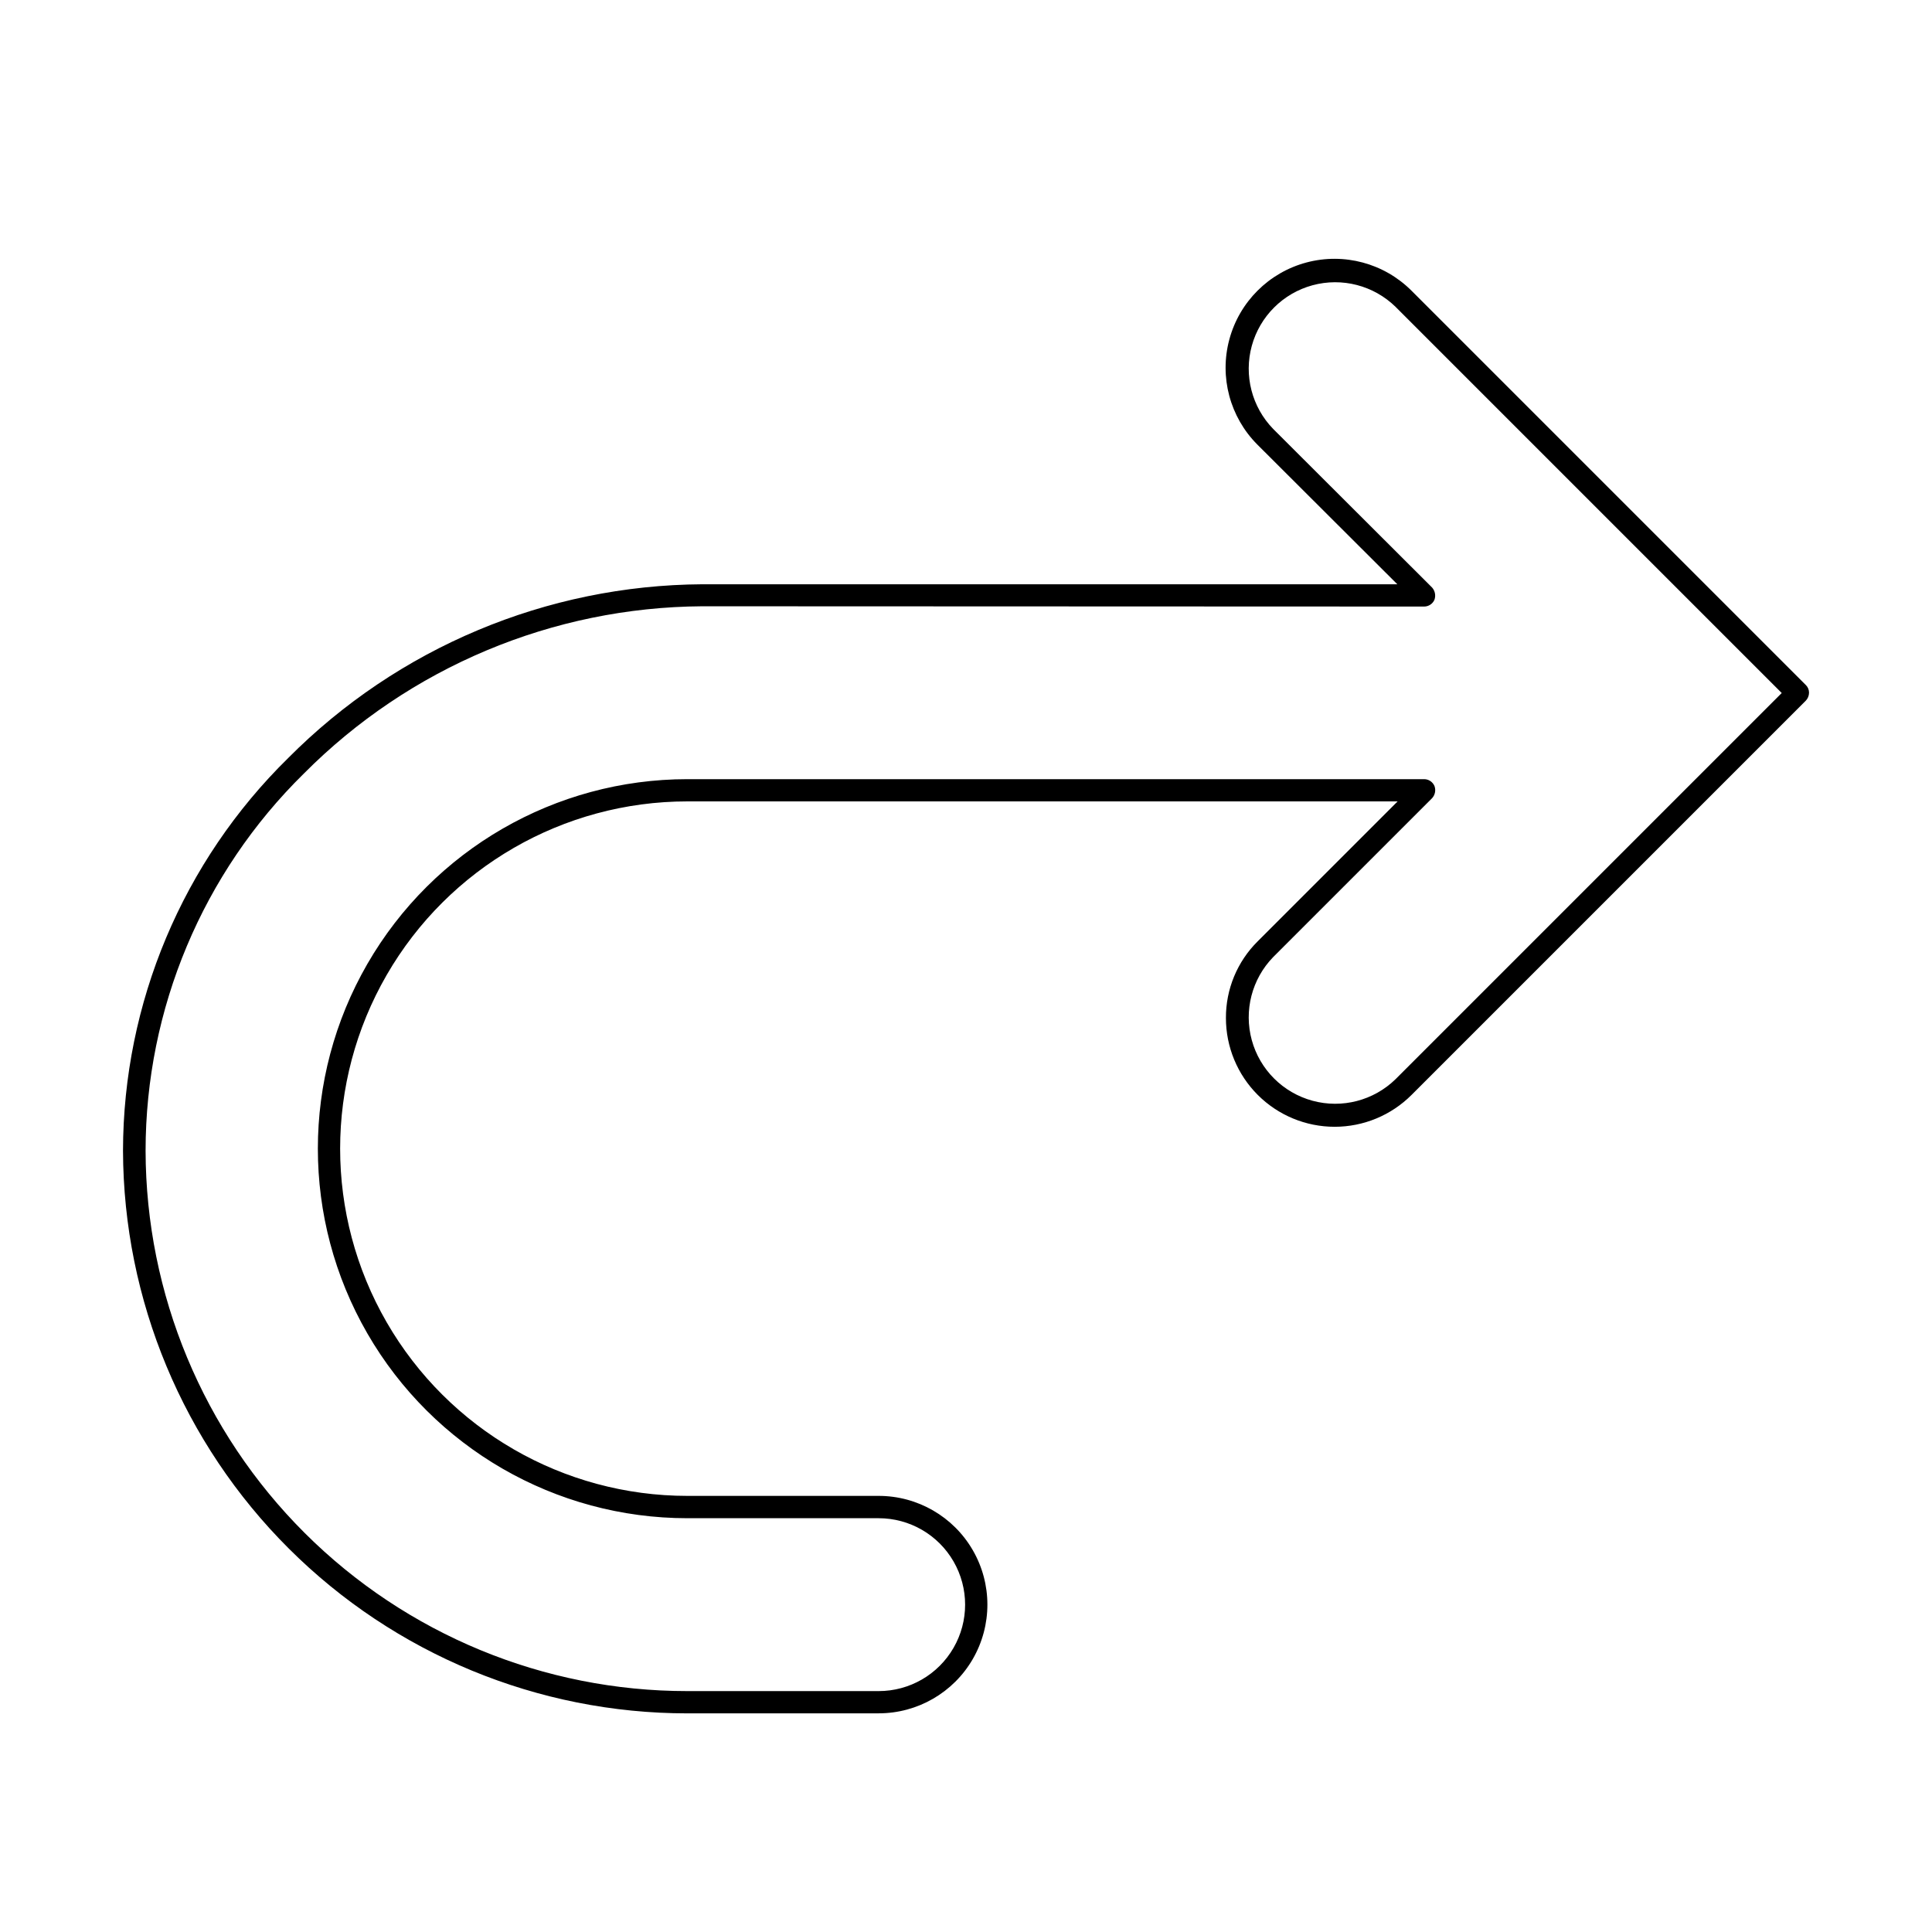 <?xml version="1.0" encoding="UTF-8"?>
<!-- Uploaded to: ICON Repo, www.iconrepo.com, Generator: ICON Repo Mixer Tools -->
<svg fill="#000000" width="800px" height="800px" version="1.1" viewBox="144 144 512 512" xmlns="http://www.w3.org/2000/svg">
 <path d="m376.86 598.06h-50.695c-39.586 0-77.559-15.691-105.59-43.641-28.039-27.945-43.852-65.871-43.977-105.46 0.059-39.152 15.824-76.645 43.77-104.07 29.059-29.246 68.508-45.801 109.73-46.051h184.21l-37.078-37c-7.285-7.297-10.121-17.926-7.441-27.883 2.676-9.961 10.465-17.73 20.426-20.391 9.965-2.66 20.586 0.199 27.871 7.496l104.46 104.46c0.559 0.539 0.871 1.277 0.867 2.047-0.004 0.797-0.312 1.559-0.867 2.129l-104.46 104.46c-5.402 5.41-12.734 8.453-20.383 8.453-7.648 0-14.98-3.039-20.387-8.449-5.406-5.41-8.438-12.746-8.43-20.395-0.031-7.625 3.004-14.941 8.422-20.309l37.078-37.078h-188.22c-32.879 0-63.258 17.539-79.695 46.012-16.441 28.473-16.441 63.551 0 92.023 16.438 28.473 46.816 46.012 79.695 46.012h50.695c10.293 0 19.805 5.492 24.949 14.406 5.148 8.914 5.148 19.898 0 28.812-5.144 8.914-14.656 14.406-24.949 14.406zm-46.762-293.39c-39.66 0.25-77.609 16.184-105.56 44.32-26.828 26.348-41.945 62.371-41.957 99.973 0.082 38.02 15.25 74.453 42.172 101.3 26.918 26.848 63.395 41.914 101.41 41.895h50.695c8.184 0 15.746-4.367 19.836-11.457 4.094-7.086 4.094-15.816 0-22.906-4.09-7.086-11.652-11.453-19.836-11.453h-50.695c-34.988 0-67.316-18.664-84.809-48.965-17.492-30.297-17.492-67.629 0-97.926 17.492-30.301 49.82-48.965 84.809-48.965h195.23c1.195-0.004 2.281 0.707 2.754 1.809 0.414 1.109 0.168 2.356-0.629 3.231l-42.117 42.113c-5.652 5.82-7.805 14.191-5.664 22.016 2.144 7.824 8.266 13.93 16.094 16.055 7.832 2.125 16.199-0.051 22.004-5.715l102.34-102.34-102.34-102.34v-0.004c-5.805-5.664-14.172-7.84-22.004-5.715-7.828 2.125-13.949 8.23-16.094 16.055-2.141 7.824 0.012 16.199 5.664 22.016l42.117 42.035c0.781 0.883 1.023 2.121 0.629 3.231-0.473 1.102-1.559 1.812-2.754 1.809z"/>
</svg>